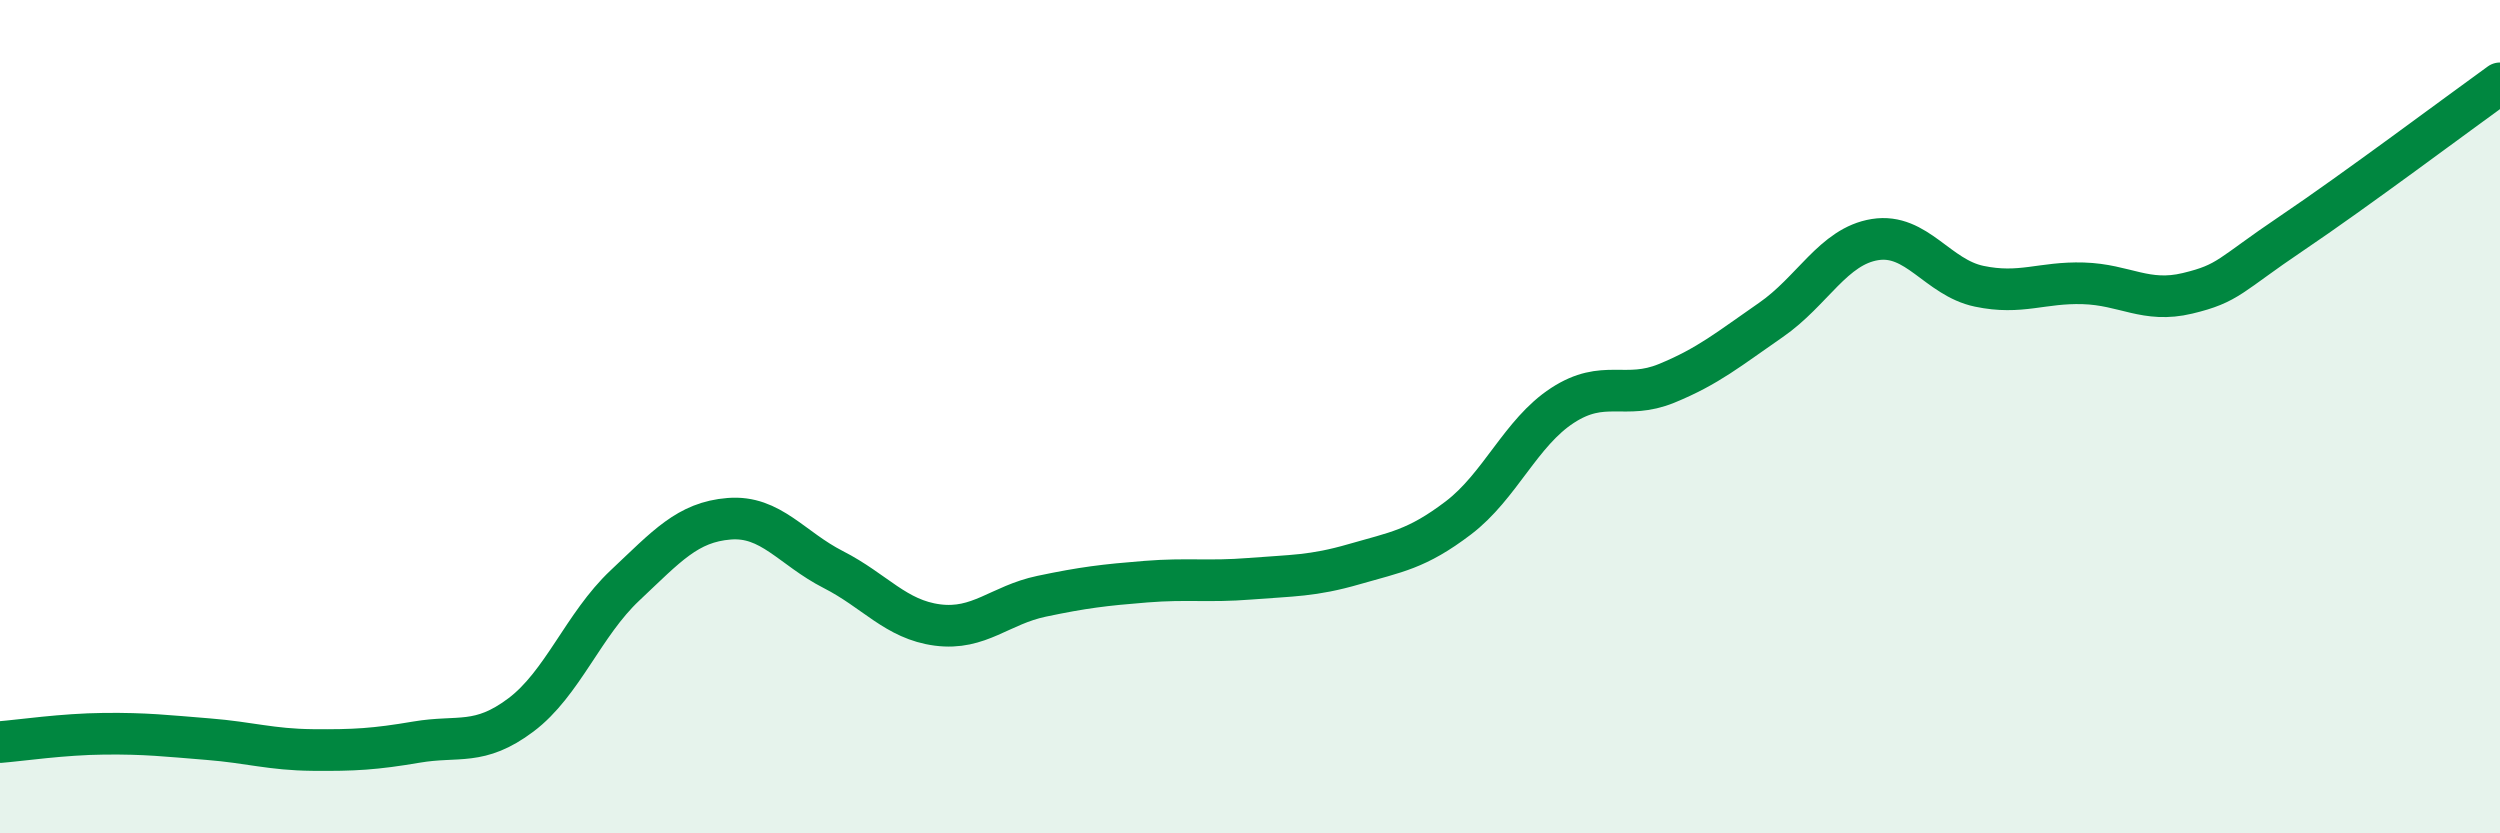 
    <svg width="60" height="20" viewBox="0 0 60 20" xmlns="http://www.w3.org/2000/svg">
      <path
        d="M 0,17.81 C 0.5,17.77 1.5,17.62 2.5,17.61 C 3.5,17.6 4,17.66 5,17.74 C 6,17.82 6.5,17.99 7.5,18 C 8.5,18.01 9,17.98 10,17.81 C 11,17.64 11.5,17.91 12.5,17.16 C 13.5,16.41 14,14.99 15,14.05 C 16,13.11 16.5,12.53 17.5,12.45 C 18.5,12.37 19,13.16 20,13.67 C 21,14.18 21.5,14.87 22.5,15 C 23.5,15.13 24,14.52 25,14.31 C 26,14.1 26.5,14.04 27.5,13.96 C 28.5,13.88 29,13.97 30,13.89 C 31,13.81 31.5,13.83 32.5,13.54 C 33.5,13.25 34,13.19 35,12.43 C 36,11.67 36.5,10.38 37.5,9.73 C 38.5,9.08 39,9.61 40,9.2 C 41,8.79 41.5,8.37 42.5,7.68 C 43.5,6.99 44,5.91 45,5.75 C 46,5.59 46.5,6.66 47.5,6.87 C 48.5,7.08 49,6.77 50,6.8 C 51,6.83 51.5,7.28 52.5,7.04 C 53.5,6.8 53.5,6.61 55,5.6 C 56.5,4.59 59,2.72 60,2L60 20L0 20Z"
        fill="#008740"
        opacity="0.1"
        stroke-linecap="round"
        stroke-linejoin="round"
      />
      <path
        d="M 0,17.81 C 0.5,17.77 1.5,17.62 2.5,17.61 C 3.5,17.6 4,17.66 5,17.74 C 6,17.82 6.5,17.99 7.5,18 C 8.5,18.01 9,17.98 10,17.81 C 11,17.64 11.5,17.91 12.5,17.16 C 13.5,16.41 14,14.99 15,14.05 C 16,13.11 16.5,12.53 17.5,12.45 C 18.5,12.37 19,13.16 20,13.67 C 21,14.18 21.5,14.87 22.5,15 C 23.5,15.13 24,14.52 25,14.31 C 26,14.1 26.5,14.04 27.5,13.96 C 28.5,13.88 29,13.97 30,13.89 C 31,13.81 31.5,13.83 32.5,13.54 C 33.5,13.25 34,13.19 35,12.43 C 36,11.67 36.5,10.38 37.5,9.73 C 38.5,9.08 39,9.61 40,9.2 C 41,8.79 41.5,8.37 42.5,7.68 C 43.5,6.99 44,5.91 45,5.75 C 46,5.59 46.5,6.66 47.5,6.87 C 48.5,7.08 49,6.77 50,6.8 C 51,6.83 51.5,7.28 52.5,7.04 C 53.5,6.8 53.5,6.61 55,5.6 C 56.5,4.59 59,2.72 60,2"
        stroke="#008740"
        stroke-width="1"
        fill="none"
        stroke-linecap="round"
        stroke-linejoin="round"
      />
    </svg>
  